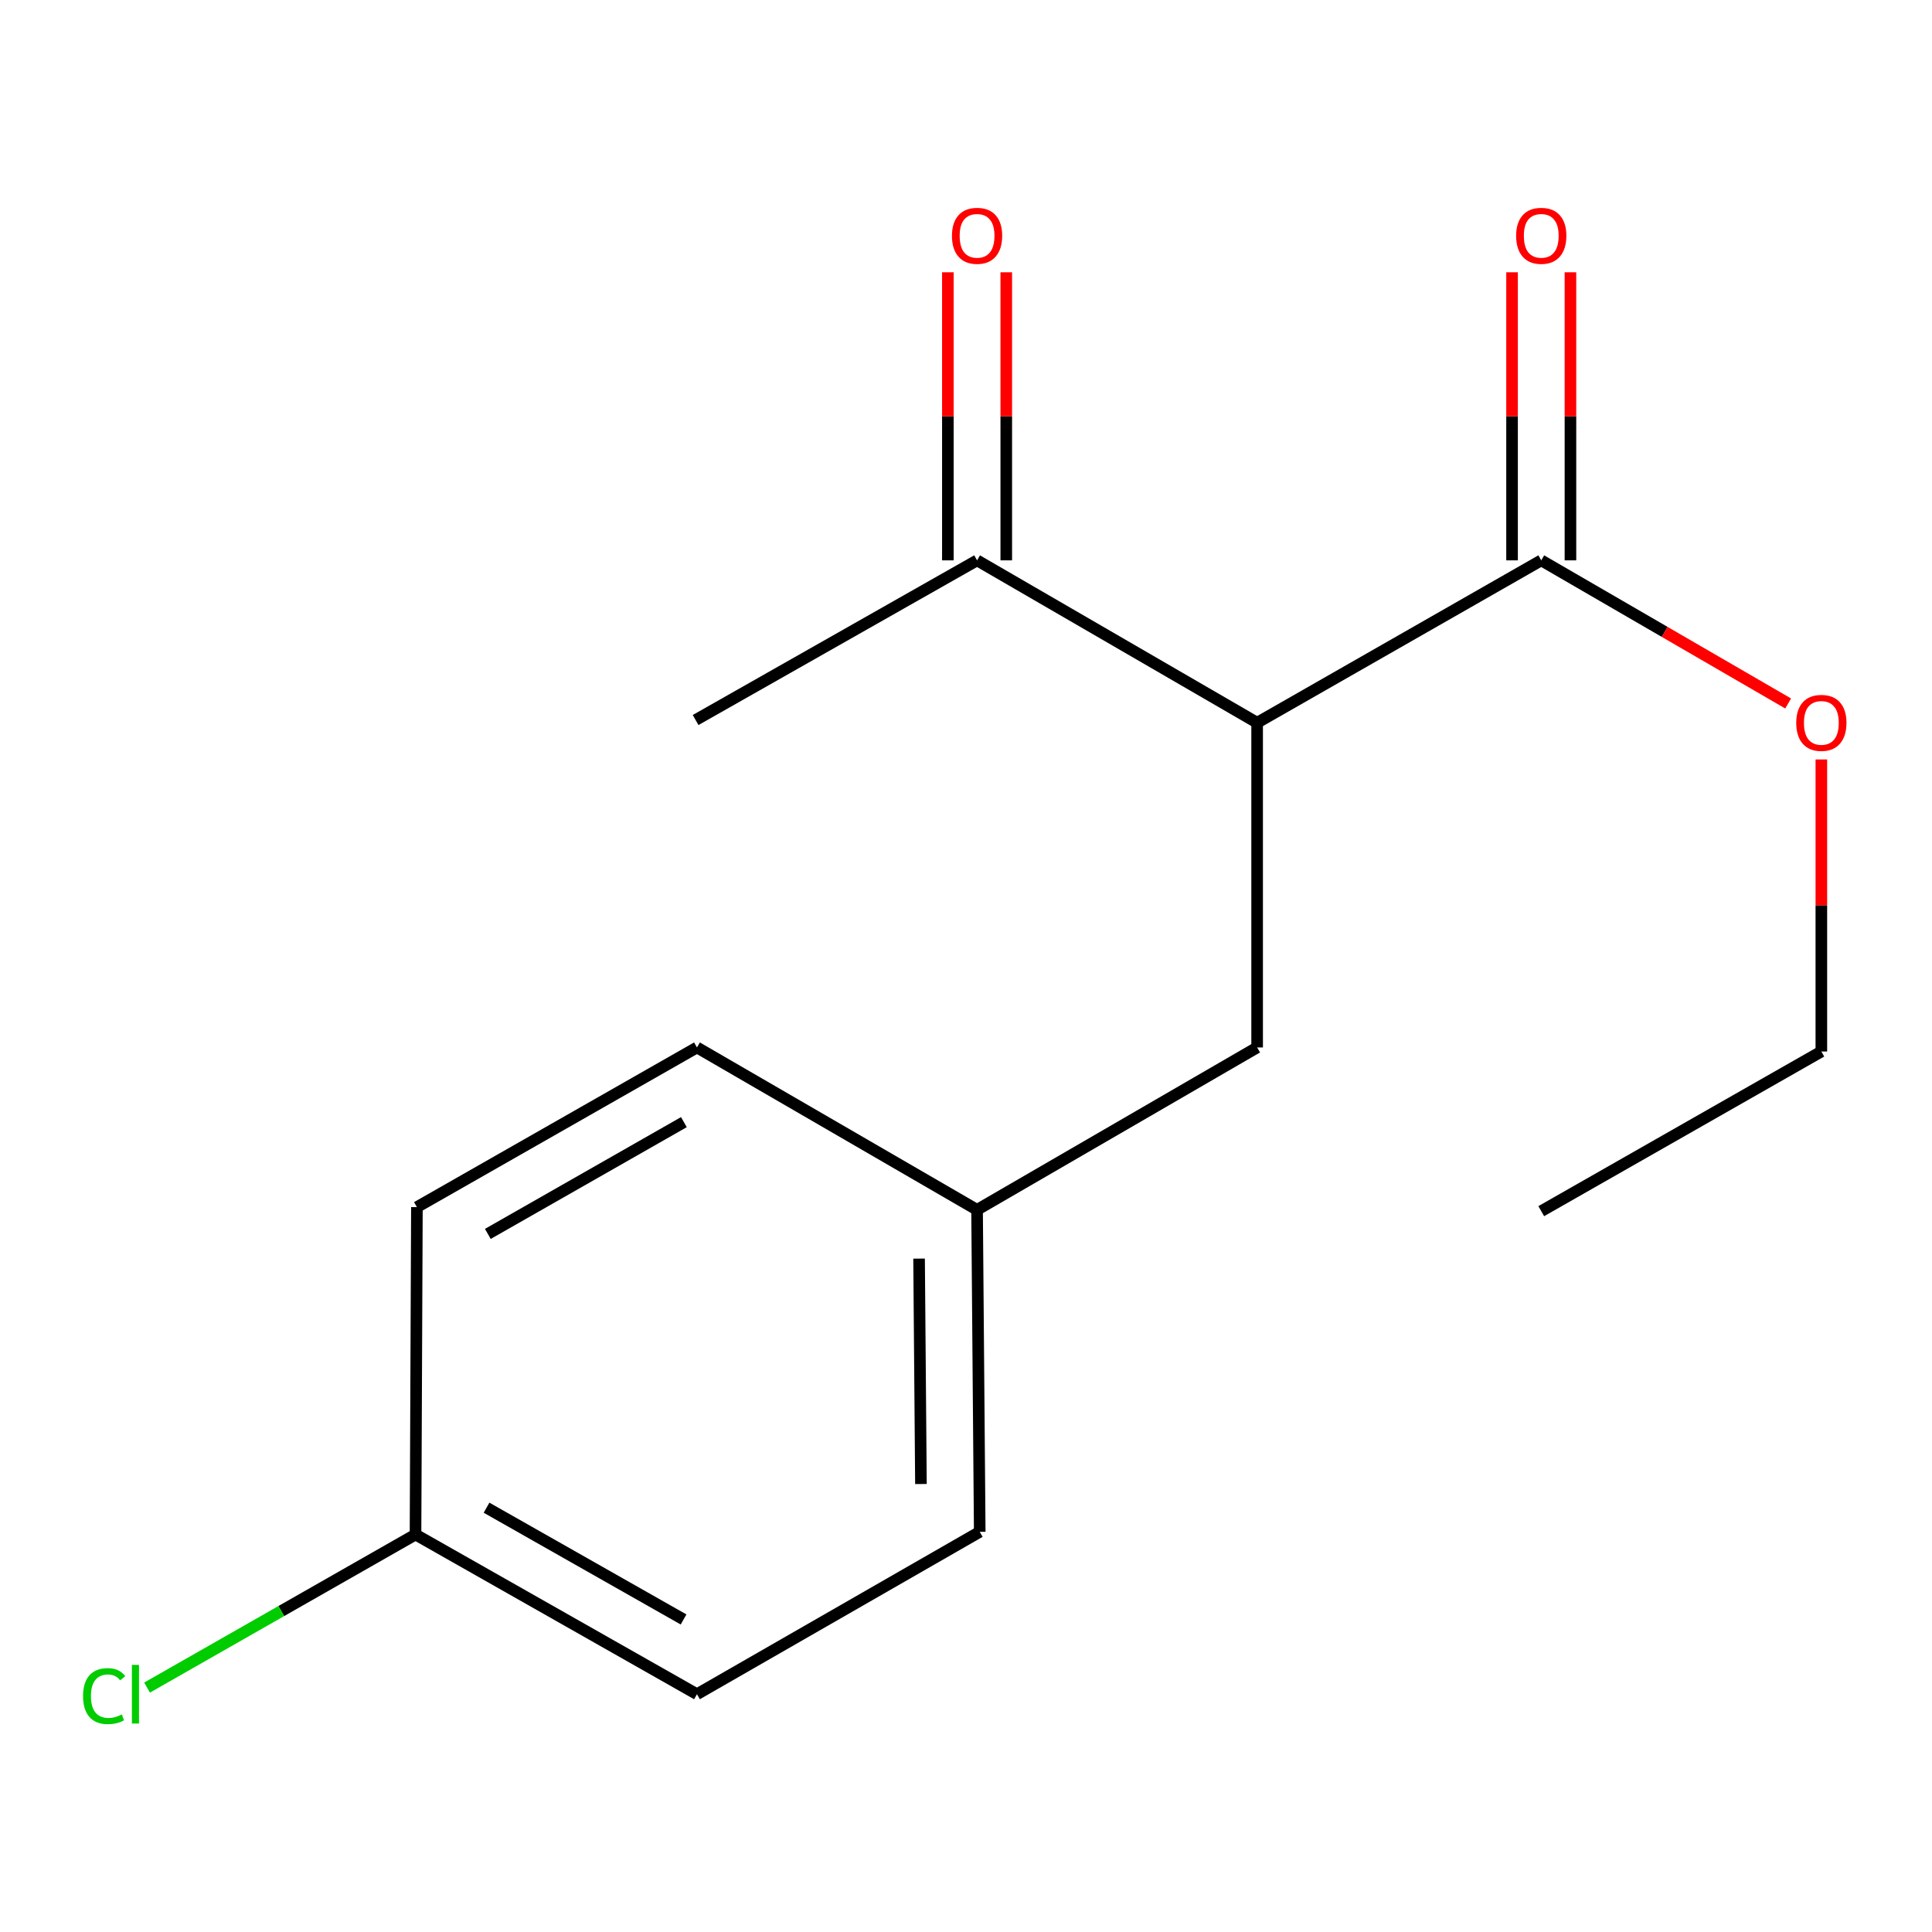 <?xml version='1.0' encoding='iso-8859-1'?>
<svg version='1.1' baseProfile='full'
              xmlns='http://www.w3.org/2000/svg'
                      xmlns:rdkit='http://www.rdkit.org/xml'
                      xmlns:xlink='http://www.w3.org/1999/xlink'
                  xml:space='preserve'
width='1000px' height='1000px' viewBox='0 0 1000 1000'>
<!-- END OF HEADER -->
<rect style='opacity:1.0;fill:#FFFFFF;stroke:none' width='1000' height='1000' x='0' y='0'> </rect>
<path class='bond-0' d='M 650.69,374.08 L 797.75,290.039' style='fill:none;fill-rule:evenodd;stroke:#000000;stroke-width:6px;stroke-linecap:butt;stroke-linejoin:miter;stroke-opacity:1' />
<path class='bond-1' d='M 650.69,374.08 L 505.729,290.039' style='fill:none;fill-rule:evenodd;stroke:#000000;stroke-width:6px;stroke-linecap:butt;stroke-linejoin:miter;stroke-opacity:1' />
<path class='bond-2' d='M 650.69,374.08 L 650.69,542.163' style='fill:none;fill-rule:evenodd;stroke:#000000;stroke-width:6px;stroke-linecap:butt;stroke-linejoin:miter;stroke-opacity:1' />
<path class='bond-3' d='M 812.863,290.039 L 812.863,215.487' style='fill:none;fill-rule:evenodd;stroke:#000000;stroke-width:6px;stroke-linecap:butt;stroke-linejoin:miter;stroke-opacity:1' />
<path class='bond-3' d='M 812.863,215.487 L 812.863,140.934' style='fill:none;fill-rule:evenodd;stroke:#FF0000;stroke-width:6px;stroke-linecap:butt;stroke-linejoin:miter;stroke-opacity:1' />
<path class='bond-3' d='M 782.638,290.039 L 782.638,215.487' style='fill:none;fill-rule:evenodd;stroke:#000000;stroke-width:6px;stroke-linecap:butt;stroke-linejoin:miter;stroke-opacity:1' />
<path class='bond-3' d='M 782.638,215.487 L 782.638,140.934' style='fill:none;fill-rule:evenodd;stroke:#FF0000;stroke-width:6px;stroke-linecap:butt;stroke-linejoin:miter;stroke-opacity:1' />
<path class='bond-6' d='M 797.75,290.039 L 861.644,327.077' style='fill:none;fill-rule:evenodd;stroke:#000000;stroke-width:6px;stroke-linecap:butt;stroke-linejoin:miter;stroke-opacity:1' />
<path class='bond-6' d='M 861.644,327.077 L 925.539,364.116' style='fill:none;fill-rule:evenodd;stroke:#FF0000;stroke-width:6px;stroke-linecap:butt;stroke-linejoin:miter;stroke-opacity:1' />
<path class='bond-4' d='M 520.842,290.039 L 520.842,215.487' style='fill:none;fill-rule:evenodd;stroke:#000000;stroke-width:6px;stroke-linecap:butt;stroke-linejoin:miter;stroke-opacity:1' />
<path class='bond-4' d='M 520.842,215.487 L 520.842,140.934' style='fill:none;fill-rule:evenodd;stroke:#FF0000;stroke-width:6px;stroke-linecap:butt;stroke-linejoin:miter;stroke-opacity:1' />
<path class='bond-4' d='M 490.617,290.039 L 490.617,215.487' style='fill:none;fill-rule:evenodd;stroke:#000000;stroke-width:6px;stroke-linecap:butt;stroke-linejoin:miter;stroke-opacity:1' />
<path class='bond-4' d='M 490.617,215.487 L 490.617,140.934' style='fill:none;fill-rule:evenodd;stroke:#FF0000;stroke-width:6px;stroke-linecap:butt;stroke-linejoin:miter;stroke-opacity:1' />
<path class='bond-13' d='M 505.729,290.039 L 360.046,372.686' style='fill:none;fill-rule:evenodd;stroke:#000000;stroke-width:6px;stroke-linecap:butt;stroke-linejoin:miter;stroke-opacity:1' />
<path class='bond-5' d='M 650.69,542.163 L 505.729,626.204' style='fill:none;fill-rule:evenodd;stroke:#000000;stroke-width:6px;stroke-linecap:butt;stroke-linejoin:miter;stroke-opacity:1' />
<path class='bond-9' d='M 505.729,626.204 L 507.106,792.877' style='fill:none;fill-rule:evenodd;stroke:#000000;stroke-width:6px;stroke-linecap:butt;stroke-linejoin:miter;stroke-opacity:1' />
<path class='bond-9' d='M 475.712,651.455 L 476.676,768.126' style='fill:none;fill-rule:evenodd;stroke:#000000;stroke-width:6px;stroke-linecap:butt;stroke-linejoin:miter;stroke-opacity:1' />
<path class='bond-10' d='M 505.729,626.204 L 360.752,542.163' style='fill:none;fill-rule:evenodd;stroke:#000000;stroke-width:6px;stroke-linecap:butt;stroke-linejoin:miter;stroke-opacity:1' />
<path class='bond-14' d='M 942.728,393.095 L 942.728,468.678' style='fill:none;fill-rule:evenodd;stroke:#FF0000;stroke-width:6px;stroke-linecap:butt;stroke-linejoin:miter;stroke-opacity:1' />
<path class='bond-14' d='M 942.728,468.678 L 942.728,544.262' style='fill:none;fill-rule:evenodd;stroke:#000000;stroke-width:6px;stroke-linecap:butt;stroke-linejoin:miter;stroke-opacity:1' />
<path class='bond-7' d='M 215.069,794.271 L 215.791,624.811' style='fill:none;fill-rule:evenodd;stroke:#000000;stroke-width:6px;stroke-linecap:butt;stroke-linejoin:miter;stroke-opacity:1' />
<path class='bond-8' d='M 215.069,794.271 L 145.594,833.881' style='fill:none;fill-rule:evenodd;stroke:#000000;stroke-width:6px;stroke-linecap:butt;stroke-linejoin:miter;stroke-opacity:1' />
<path class='bond-8' d='M 145.594,833.881 L 76.119,873.491' style='fill:none;fill-rule:evenodd;stroke:#00CC00;stroke-width:6px;stroke-linecap:butt;stroke-linejoin:miter;stroke-opacity:1' />
<path class='bond-16' d='M 215.069,794.271 L 360.752,876.918' style='fill:none;fill-rule:evenodd;stroke:#000000;stroke-width:6px;stroke-linecap:butt;stroke-linejoin:miter;stroke-opacity:1' />
<path class='bond-16' d='M 251.835,780.379 L 353.813,838.232' style='fill:none;fill-rule:evenodd;stroke:#000000;stroke-width:6px;stroke-linecap:butt;stroke-linejoin:miter;stroke-opacity:1' />
<path class='bond-12' d='M 507.106,792.877 L 360.752,876.918' style='fill:none;fill-rule:evenodd;stroke:#000000;stroke-width:6px;stroke-linecap:butt;stroke-linejoin:miter;stroke-opacity:1' />
<path class='bond-11' d='M 360.752,542.163 L 215.791,624.811' style='fill:none;fill-rule:evenodd;stroke:#000000;stroke-width:6px;stroke-linecap:butt;stroke-linejoin:miter;stroke-opacity:1' />
<path class='bond-11' d='M 353.978,580.817 L 252.505,638.671' style='fill:none;fill-rule:evenodd;stroke:#000000;stroke-width:6px;stroke-linecap:butt;stroke-linejoin:miter;stroke-opacity:1' />
<path class='bond-15' d='M 942.728,544.262 L 797.75,626.893' style='fill:none;fill-rule:evenodd;stroke:#000000;stroke-width:6px;stroke-linecap:butt;stroke-linejoin:miter;stroke-opacity:1' />
<path  class='atom-4' d='M 784.75 122.053
Q 784.75 115.253, 788.11 111.453
Q 791.47 107.653, 797.75 107.653
Q 804.03 107.653, 807.39 111.453
Q 810.75 115.253, 810.75 122.053
Q 810.75 128.933, 807.35 132.853
Q 803.95 136.733, 797.75 136.733
Q 791.51 136.733, 788.11 132.853
Q 784.75 128.973, 784.75 122.053
M 797.75 133.533
Q 802.07 133.533, 804.39 130.653
Q 806.75 127.733, 806.75 122.053
Q 806.75 116.493, 804.39 113.693
Q 802.07 110.853, 797.75 110.853
Q 793.43 110.853, 791.07 113.653
Q 788.75 116.453, 788.75 122.053
Q 788.75 127.773, 791.07 130.653
Q 793.43 133.533, 797.75 133.533
' fill='#FF0000'/>
<path  class='atom-5' d='M 492.729 122.053
Q 492.729 115.253, 496.089 111.453
Q 499.449 107.653, 505.729 107.653
Q 512.009 107.653, 515.369 111.453
Q 518.729 115.253, 518.729 122.053
Q 518.729 128.933, 515.329 132.853
Q 511.929 136.733, 505.729 136.733
Q 499.489 136.733, 496.089 132.853
Q 492.729 128.973, 492.729 122.053
M 505.729 133.533
Q 510.049 133.533, 512.369 130.653
Q 514.729 127.733, 514.729 122.053
Q 514.729 116.493, 512.369 113.693
Q 510.049 110.853, 505.729 110.853
Q 501.409 110.853, 499.049 113.653
Q 496.729 116.453, 496.729 122.053
Q 496.729 127.773, 499.049 130.653
Q 501.409 133.533, 505.729 133.533
' fill='#FF0000'/>
<path  class='atom-7' d='M 929.728 374.16
Q 929.728 367.36, 933.088 363.56
Q 936.448 359.76, 942.728 359.76
Q 949.008 359.76, 952.368 363.56
Q 955.728 367.36, 955.728 374.16
Q 955.728 381.04, 952.328 384.96
Q 948.928 388.84, 942.728 388.84
Q 936.488 388.84, 933.088 384.96
Q 929.728 381.08, 929.728 374.16
M 942.728 385.64
Q 947.048 385.64, 949.368 382.76
Q 951.728 379.84, 951.728 374.16
Q 951.728 368.6, 949.368 365.8
Q 947.048 362.96, 942.728 362.96
Q 938.408 362.96, 936.048 365.76
Q 933.728 368.56, 933.728 374.16
Q 933.728 379.88, 936.048 382.76
Q 938.408 385.64, 942.728 385.64
' fill='#FF0000'/>
<path  class='atom-9' d='M 42.988 877.898
Q 42.988 870.858, 46.268 867.178
Q 49.588 863.458, 55.868 863.458
Q 61.708 863.458, 64.828 867.578
L 62.188 869.738
Q 59.908 866.738, 55.868 866.738
Q 51.588 866.738, 49.308 869.618
Q 47.068 872.458, 47.068 877.898
Q 47.068 883.498, 49.388 886.378
Q 51.748 889.258, 56.308 889.258
Q 59.428 889.258, 63.068 887.378
L 64.188 890.378
Q 62.708 891.338, 60.468 891.898
Q 58.228 892.458, 55.748 892.458
Q 49.588 892.458, 46.268 888.698
Q 42.988 884.938, 42.988 877.898
' fill='#00CC00'/>
<path  class='atom-9' d='M 68.268 861.738
L 71.948 861.738
L 71.948 892.098
L 68.268 892.098
L 68.268 861.738
' fill='#00CC00'/>
</svg>
